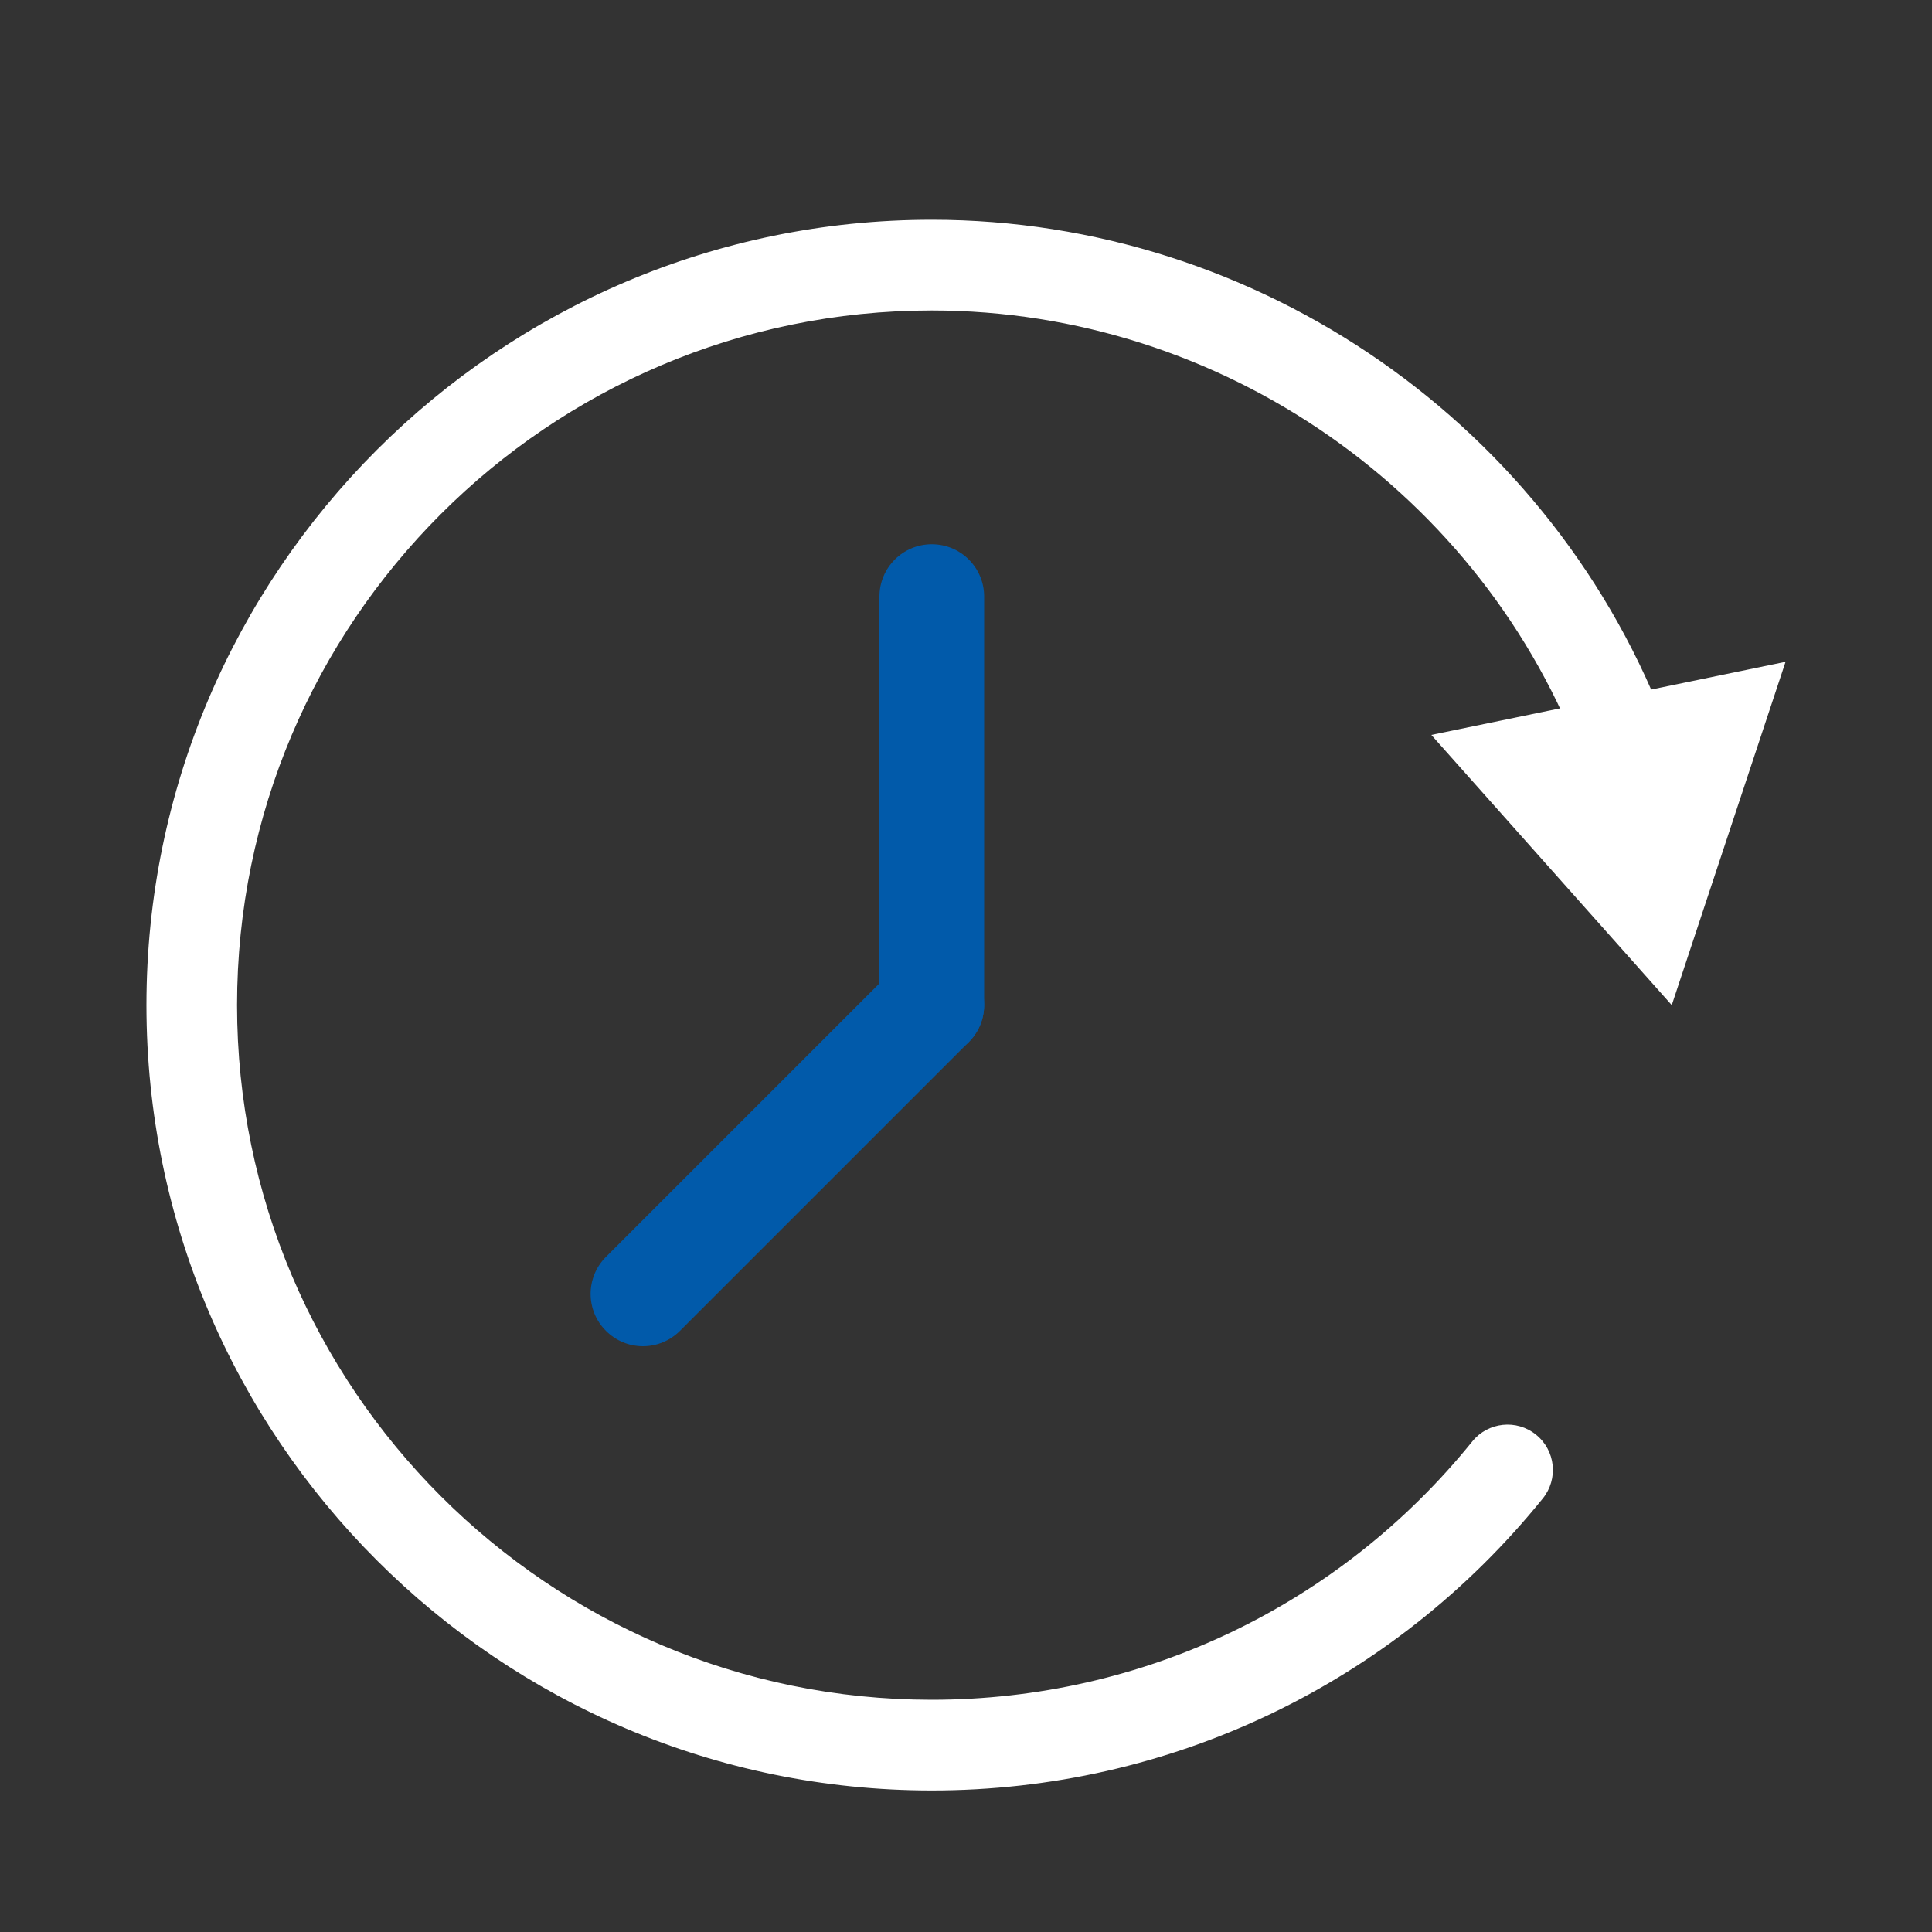 <?xml version="1.0" encoding="utf-8"?>
<!-- Generator: Adobe Illustrator 25.4.1, SVG Export Plug-In . SVG Version: 6.00 Build 0)  -->
<svg version="1.1" id="Capa_1" xmlns="http://www.w3.org/2000/svg" xmlns:xlink="http://www.w3.org/1999/xlink" x="0px" y="0px"
	 viewBox="0 0 200 200" style="enable-background:new 0 0 200 200;" xml:space="preserve">
<rect x="0" y="0" width="200" height="200" fill="#333333" stroke="none"/>
<style type="text/css">
	.st0{fill:#FFFFFF;}
	.st1{fill:#0089D0;}
	.st2{fill:#015AAA;}
	.st3{fill:#FFFFFF;}
</style>
<g>
	<g>
		<g>
			<path class="st3" d="M96.46,185.35c-44.83,0-81.3-36.47-81.3-81.3c0-44.83,36.47-81.3,81.3-81.3c33.9,0,64.56,21.36,76.29,53.15
				c0.9,2.43-0.35,5.13-2.78,6.03c-2.43,0.9-5.13-0.35-6.03-2.78c-10.38-28.12-37.5-47.01-67.49-47.01
				c-39.65,0-71.91,32.26-71.91,71.91c0,39.65,32.26,71.91,71.91,71.91c21.83,0,42.22-9.75,55.96-26.74c1.63-2.02,4.59-2.33,6.6-0.7
				c2.02,1.63,2.33,4.58,0.7,6.6C144.19,174.33,121.13,185.35,96.46,185.35z"/>
		</g>
		<g>
			<g>
				<polygon class="st3" points="184.84,68.51 173.06,104.05 148.17,76.08 				"/>
			</g>
		</g>
	</g>
	<g>
		<path class="st2" d="M96.46,109.46c-2.99,0-5.42-2.42-5.42-5.42V61.76c0-2.99,2.42-5.42,5.42-5.42s5.42,2.42,5.42,5.42v42.28
			C101.87,107.04,99.45,109.46,96.46,109.46z"/>
	</g>
	<g>
		<path class="st2" d="M66.56,139.36c-1.39,0-2.77-0.53-3.83-1.59c-2.12-2.11-2.12-5.54,0-7.66l29.9-29.9
			c2.12-2.12,5.54-2.12,7.66,0c2.12,2.11,2.12,5.54,0,7.66l-29.9,29.9C69.33,138.83,67.94,139.36,66.56,139.36z"/>
	</g>
</g>
</svg>
